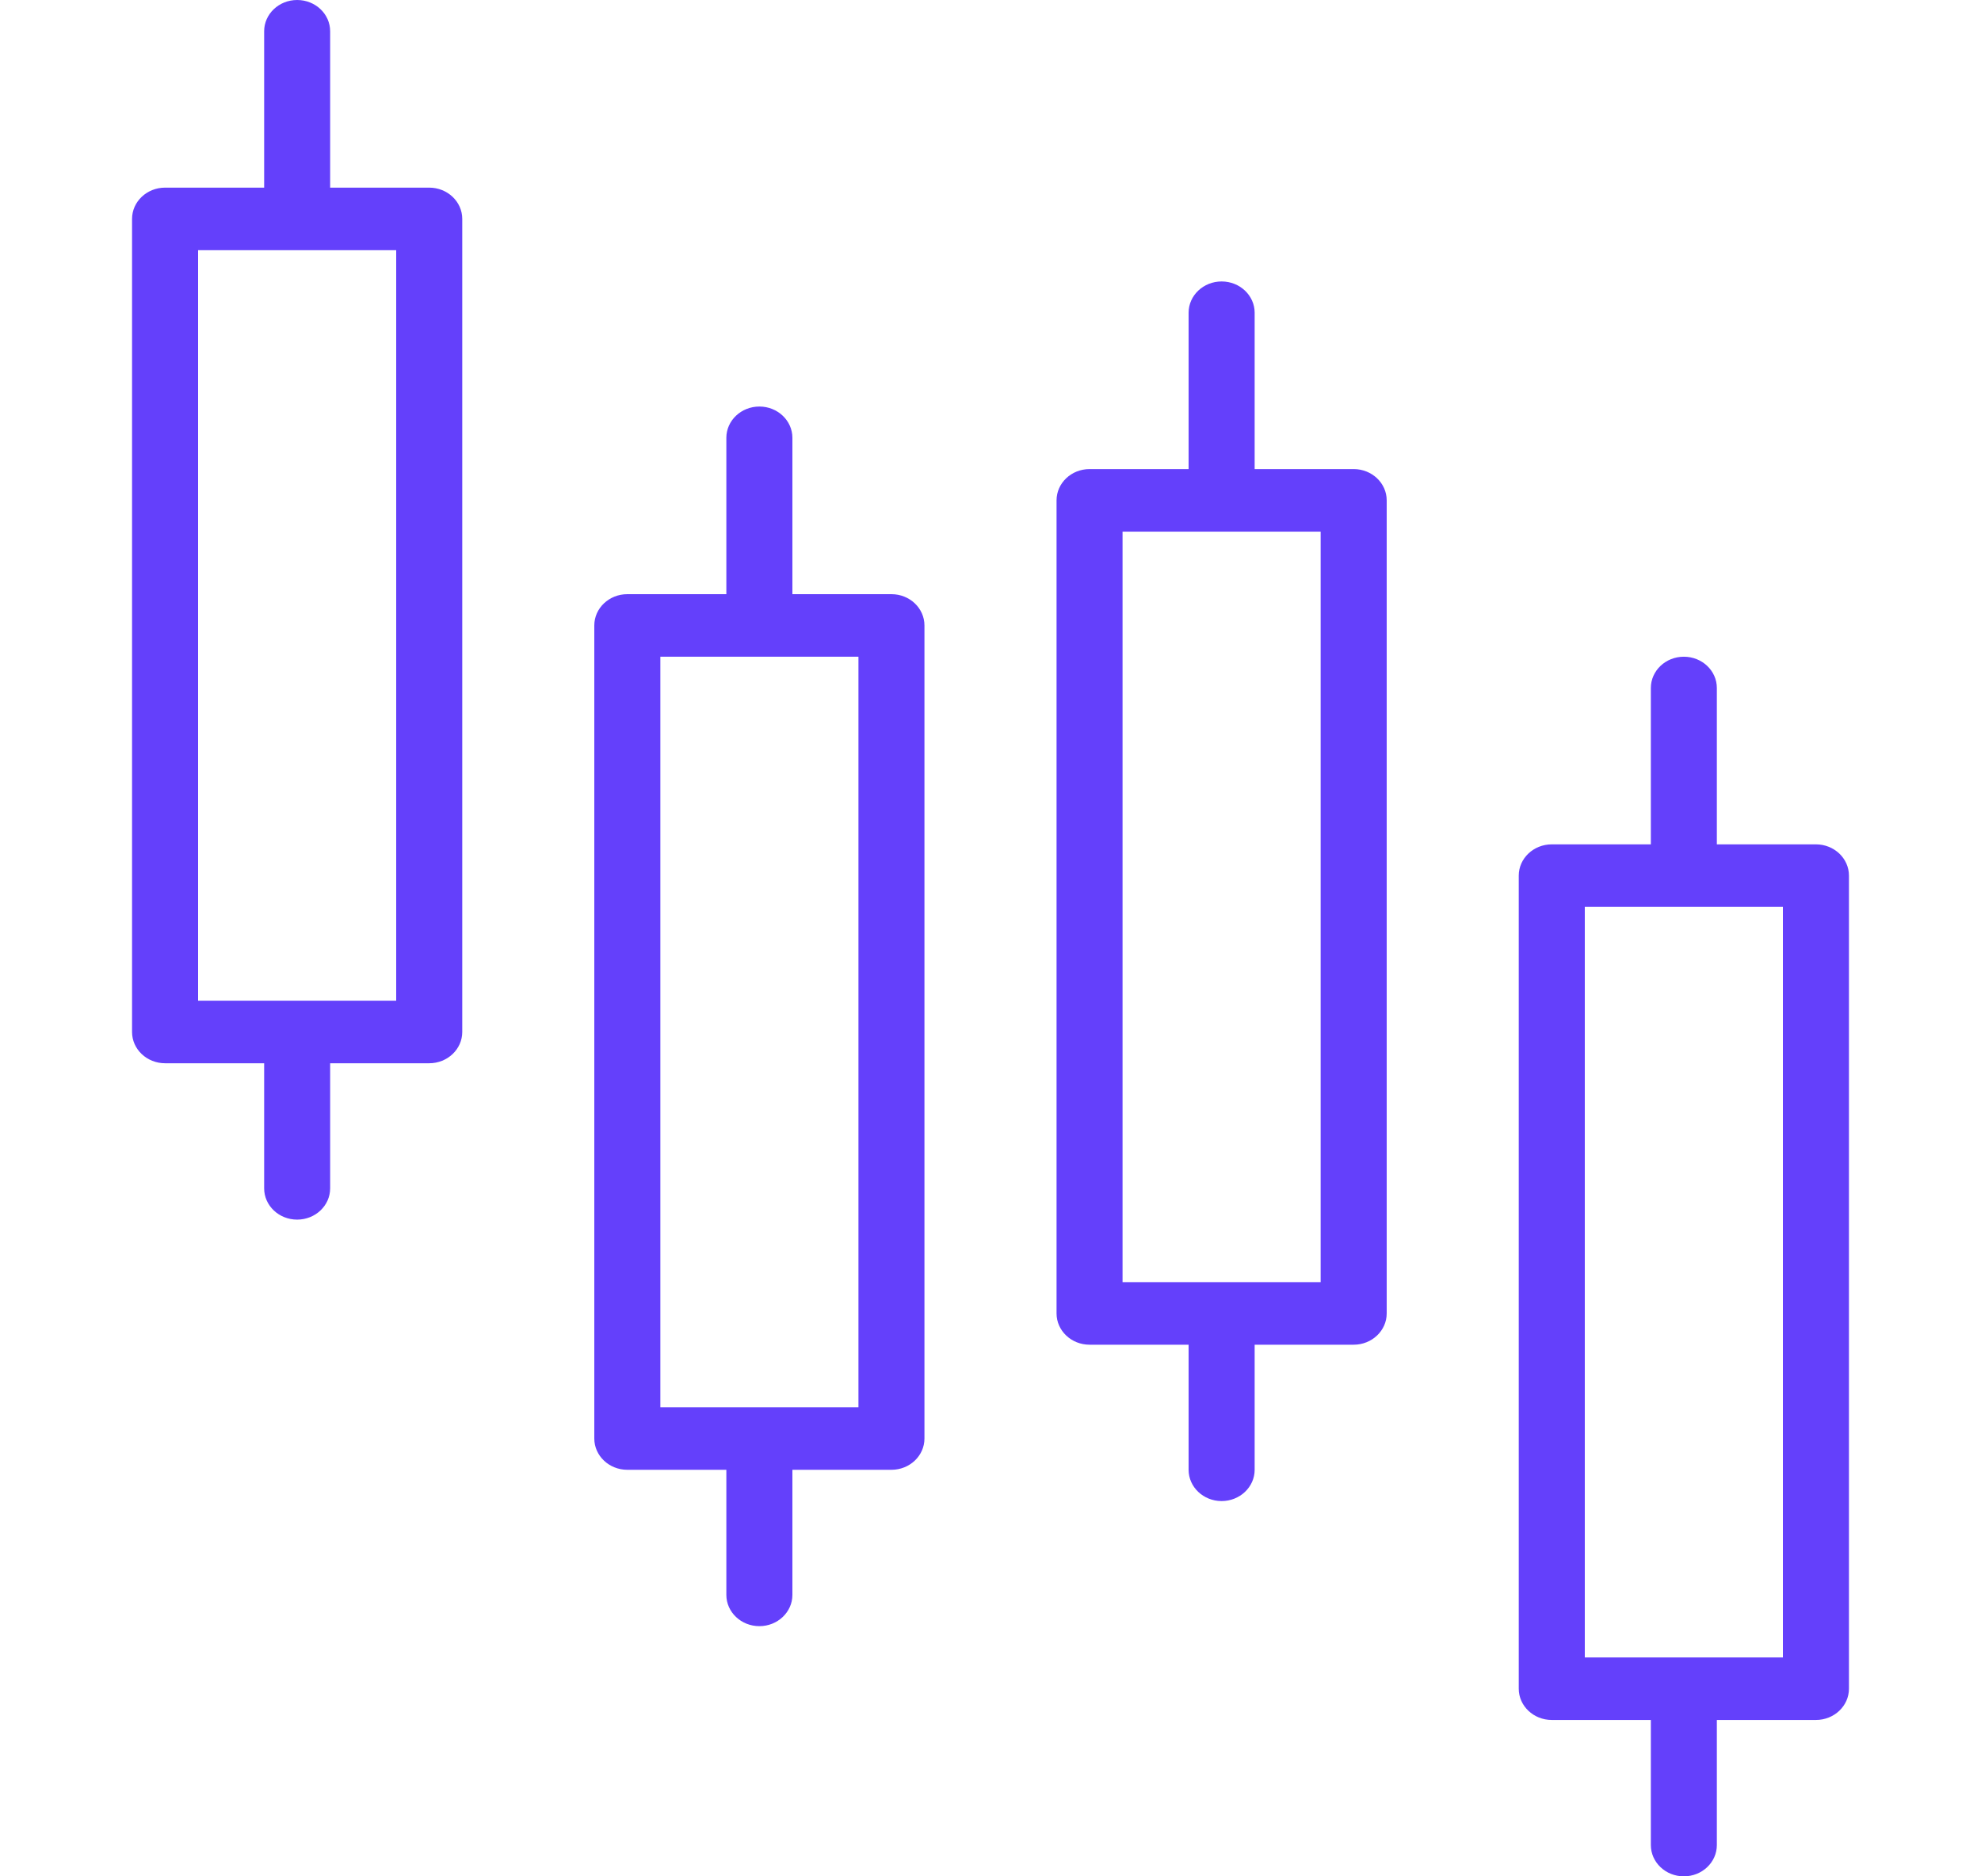 <svg width="38" height="36" viewBox="0 0 38 36" fill="none" xmlns="http://www.w3.org/2000/svg">
<path d="M14.567 7.8C14.217 7.8 13.933 8.069 13.933 8.4V11.4H12.033C11.684 11.4 11.4 11.669 11.4 12V27.6C11.4 27.931 11.684 28.2 12.033 28.2H13.933V30.6C13.933 30.931 14.217 31.2 14.567 31.2C14.916 31.2 15.2 30.931 15.2 30.6V28.2H17.1C17.45 28.2 17.733 27.931 17.733 27.6V12C17.733 11.669 17.45 11.4 17.1 11.4H15.2V8.4C15.2 8.069 14.916 7.8 14.567 7.8ZM16.467 12.6V27H12.667V12.6H16.467Z" fill="#6440FB"/>
<path d="M23.433 5.4C23.084 5.4 22.8 5.669 22.8 6V9H20.9C20.55 9 20.267 9.269 20.267 9.6V25.2C20.267 25.531 20.55 25.8 20.9 25.8H22.8V28.2C22.8 28.531 23.084 28.8 23.433 28.8C23.783 28.8 24.067 28.531 24.067 28.2V25.8H25.967C26.316 25.8 26.6 25.531 26.6 25.2V9.6C26.6 9.269 26.316 9 25.967 9H24.067V6C24.067 5.669 23.783 5.4 23.433 5.4ZM25.333 10.2V24.6H21.533V10.2H25.333Z" fill="#6440FB"/>
<path d="M32.3 12.6C31.95 12.6 31.667 12.869 31.667 13.2V16.2H29.767C29.417 16.2 29.133 16.469 29.133 16.8V32.4C29.133 32.731 29.417 33 29.767 33H31.667V35.4C31.667 35.731 31.95 36 32.3 36C32.65 36 32.933 35.731 32.933 35.4V33H34.833C35.183 33 35.467 32.731 35.467 32.4V16.8C35.467 16.469 35.183 16.2 34.833 16.2H32.933V13.2C32.933 12.869 32.65 12.6 32.3 12.6ZM34.2 17.4V31.8H30.4V17.4H34.2Z" fill="#6440FB"/>
<path d="M5.7 0C5.35 0 5.067 0.269 5.067 0.6V3.6H3.167C2.817 3.6 2.533 3.869 2.533 4.2V19.8C2.533 20.131 2.817 20.4 3.167 20.4H5.067V22.8C5.067 23.131 5.35 23.4 5.7 23.4C6.05 23.4 6.333 23.131 6.333 22.8V20.4H8.233C8.583 20.4 8.867 20.131 8.867 19.8V4.2C8.867 3.869 8.583 3.6 8.233 3.6H6.333V0.6C6.333 0.269 6.05 0 5.7 0ZM7.6 4.8V19.2H3.8V4.8H7.6Z" fill="#6440FB"/>
</svg>
